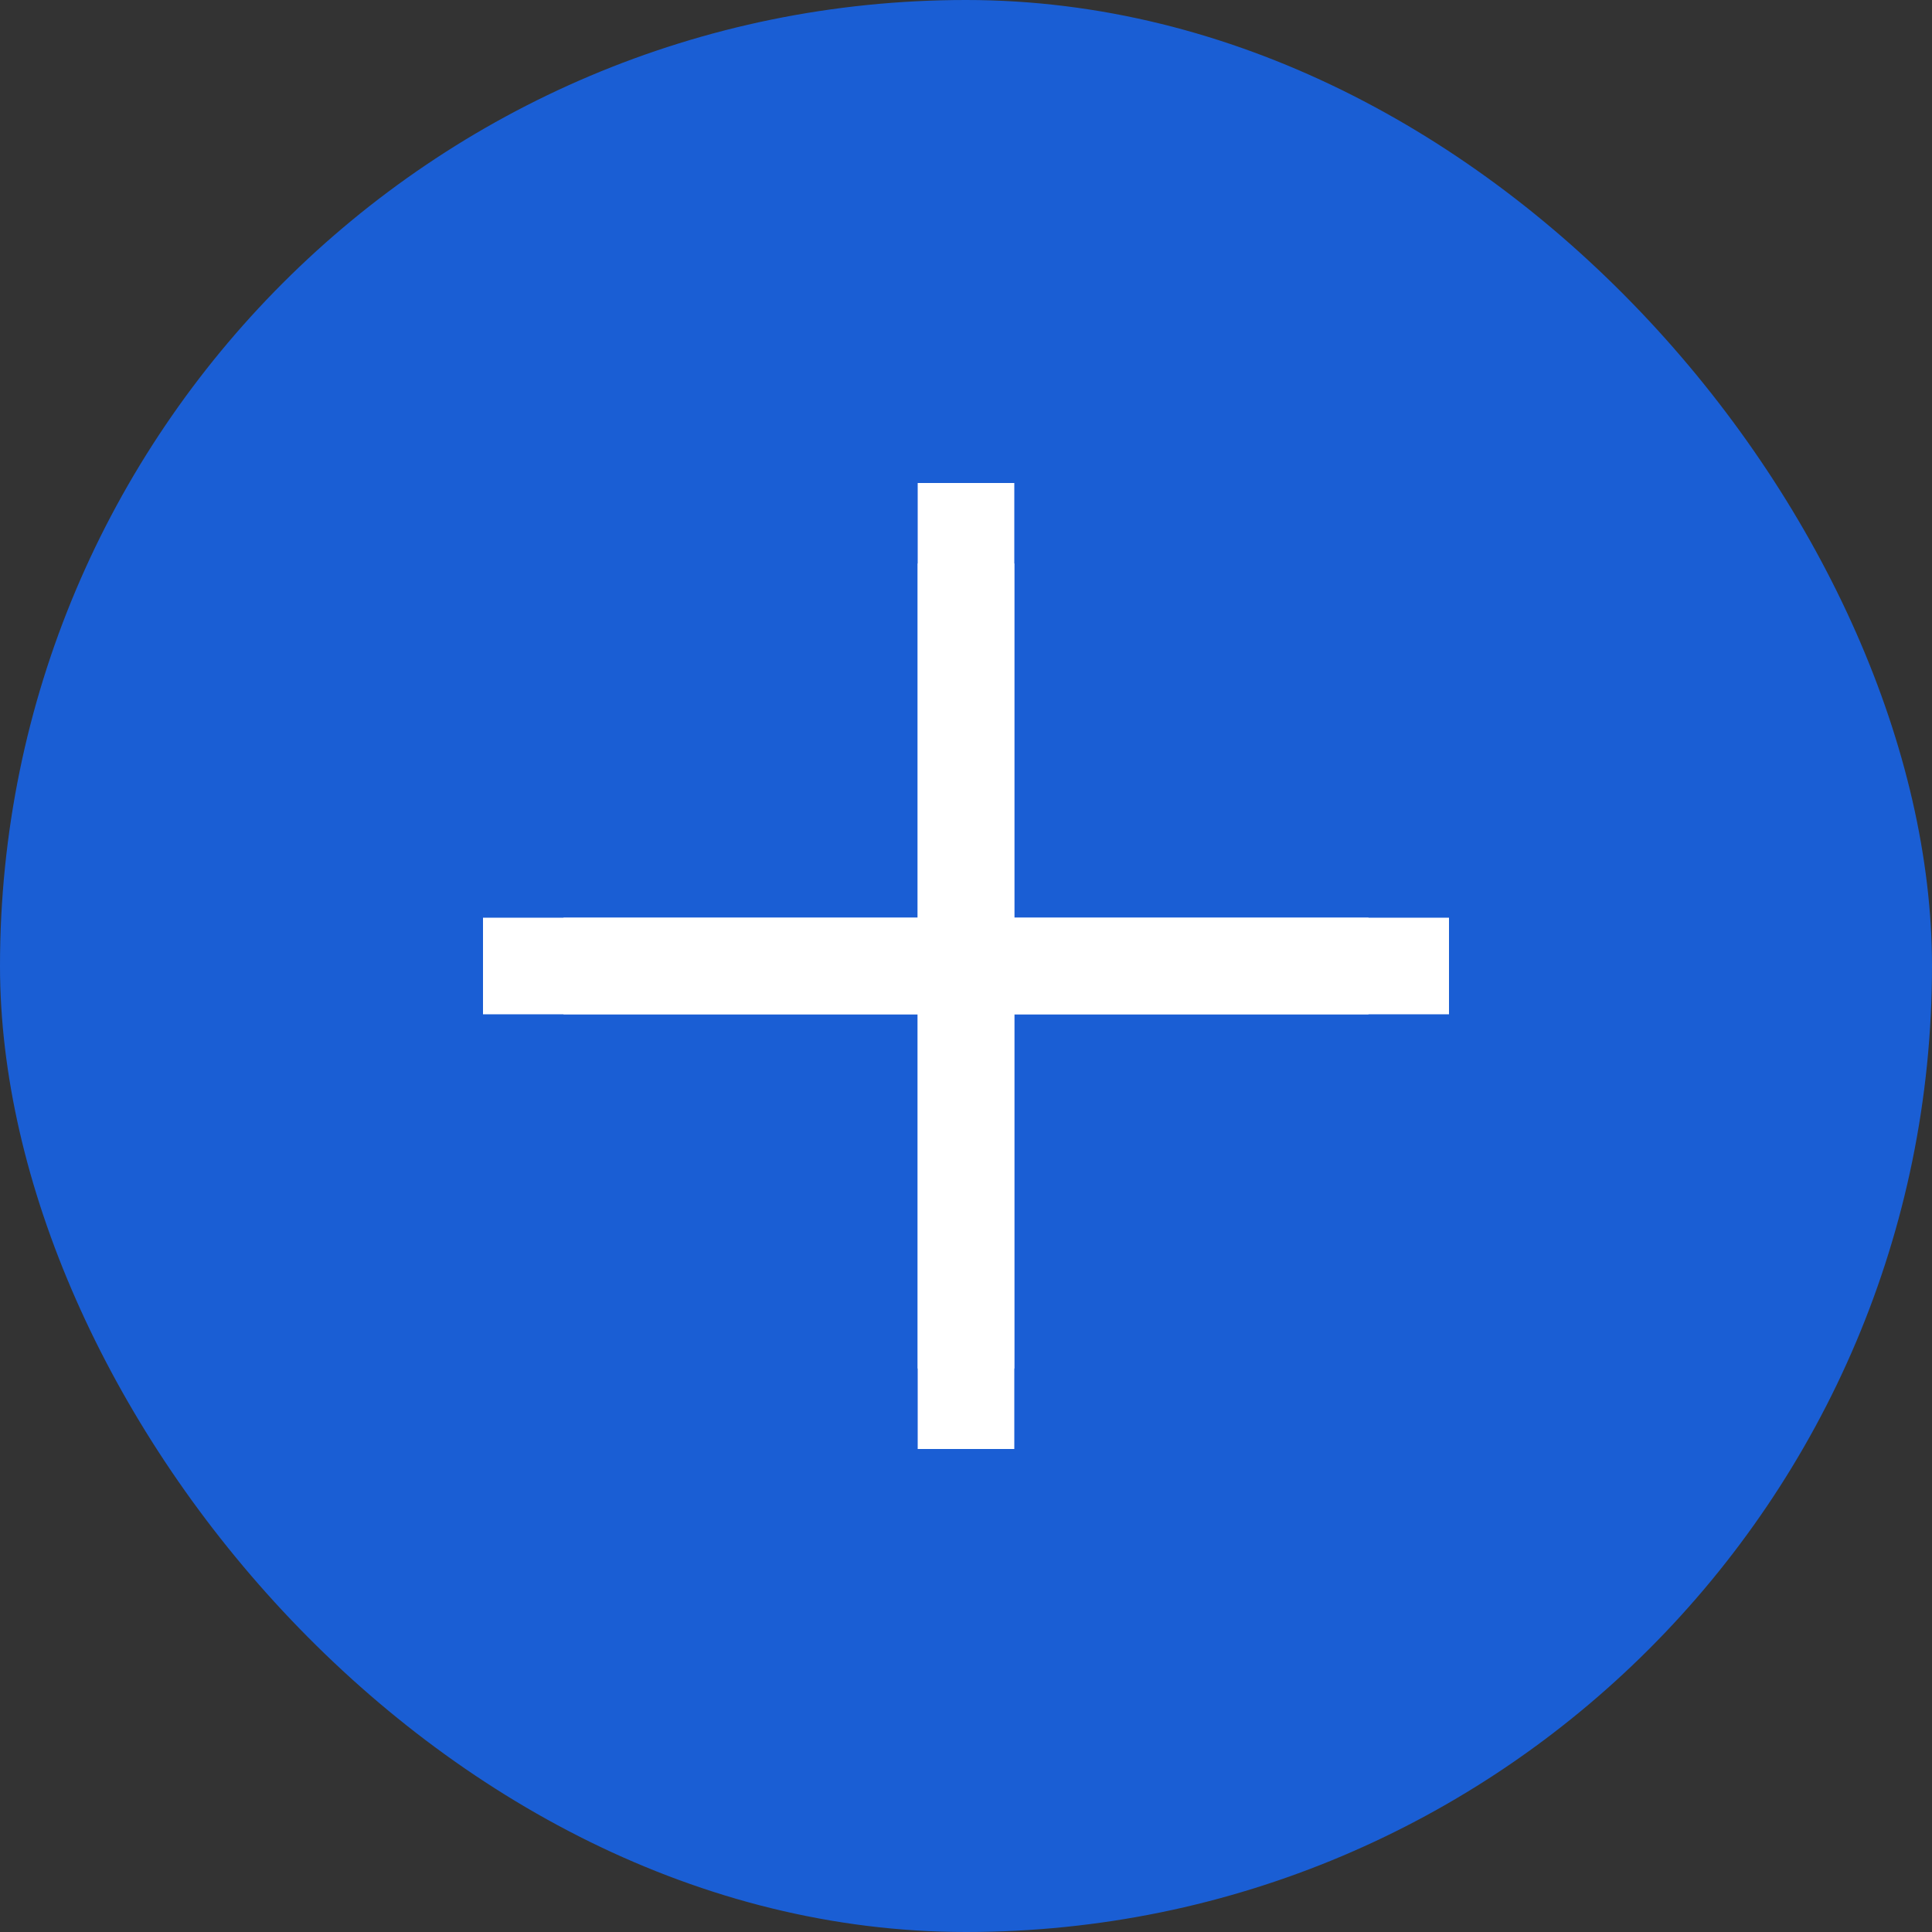 <?xml version="1.0" encoding="UTF-8"?> <svg xmlns="http://www.w3.org/2000/svg" width="24" height="24" viewBox="0 0 24 24" fill="none"><rect x="0" y="0" width="24" height="24" fill="#333333" stroke="none"/><rect width="24" height="24" rx="12" fill="#1A5ED4"></rect><g clip-path="url(#clip0_44_10)"><path d="M12 6V12M12 12V18M12 12H18M12 12H6" stroke="white" stroke-width="1.2"></path><path d="M12 7V12M12 12V17M12 12H17M12 12H7" stroke="white" stroke-width="1.2"></path><path d="M12 8V12M12 12V16M12 12H16M12 12H8" stroke="white"></path></g><defs><clipPath id="clip0_44_10"><rect width="20" height="20" fill="white" transform="translate(2 2)"></rect></clipPath></defs></svg> 